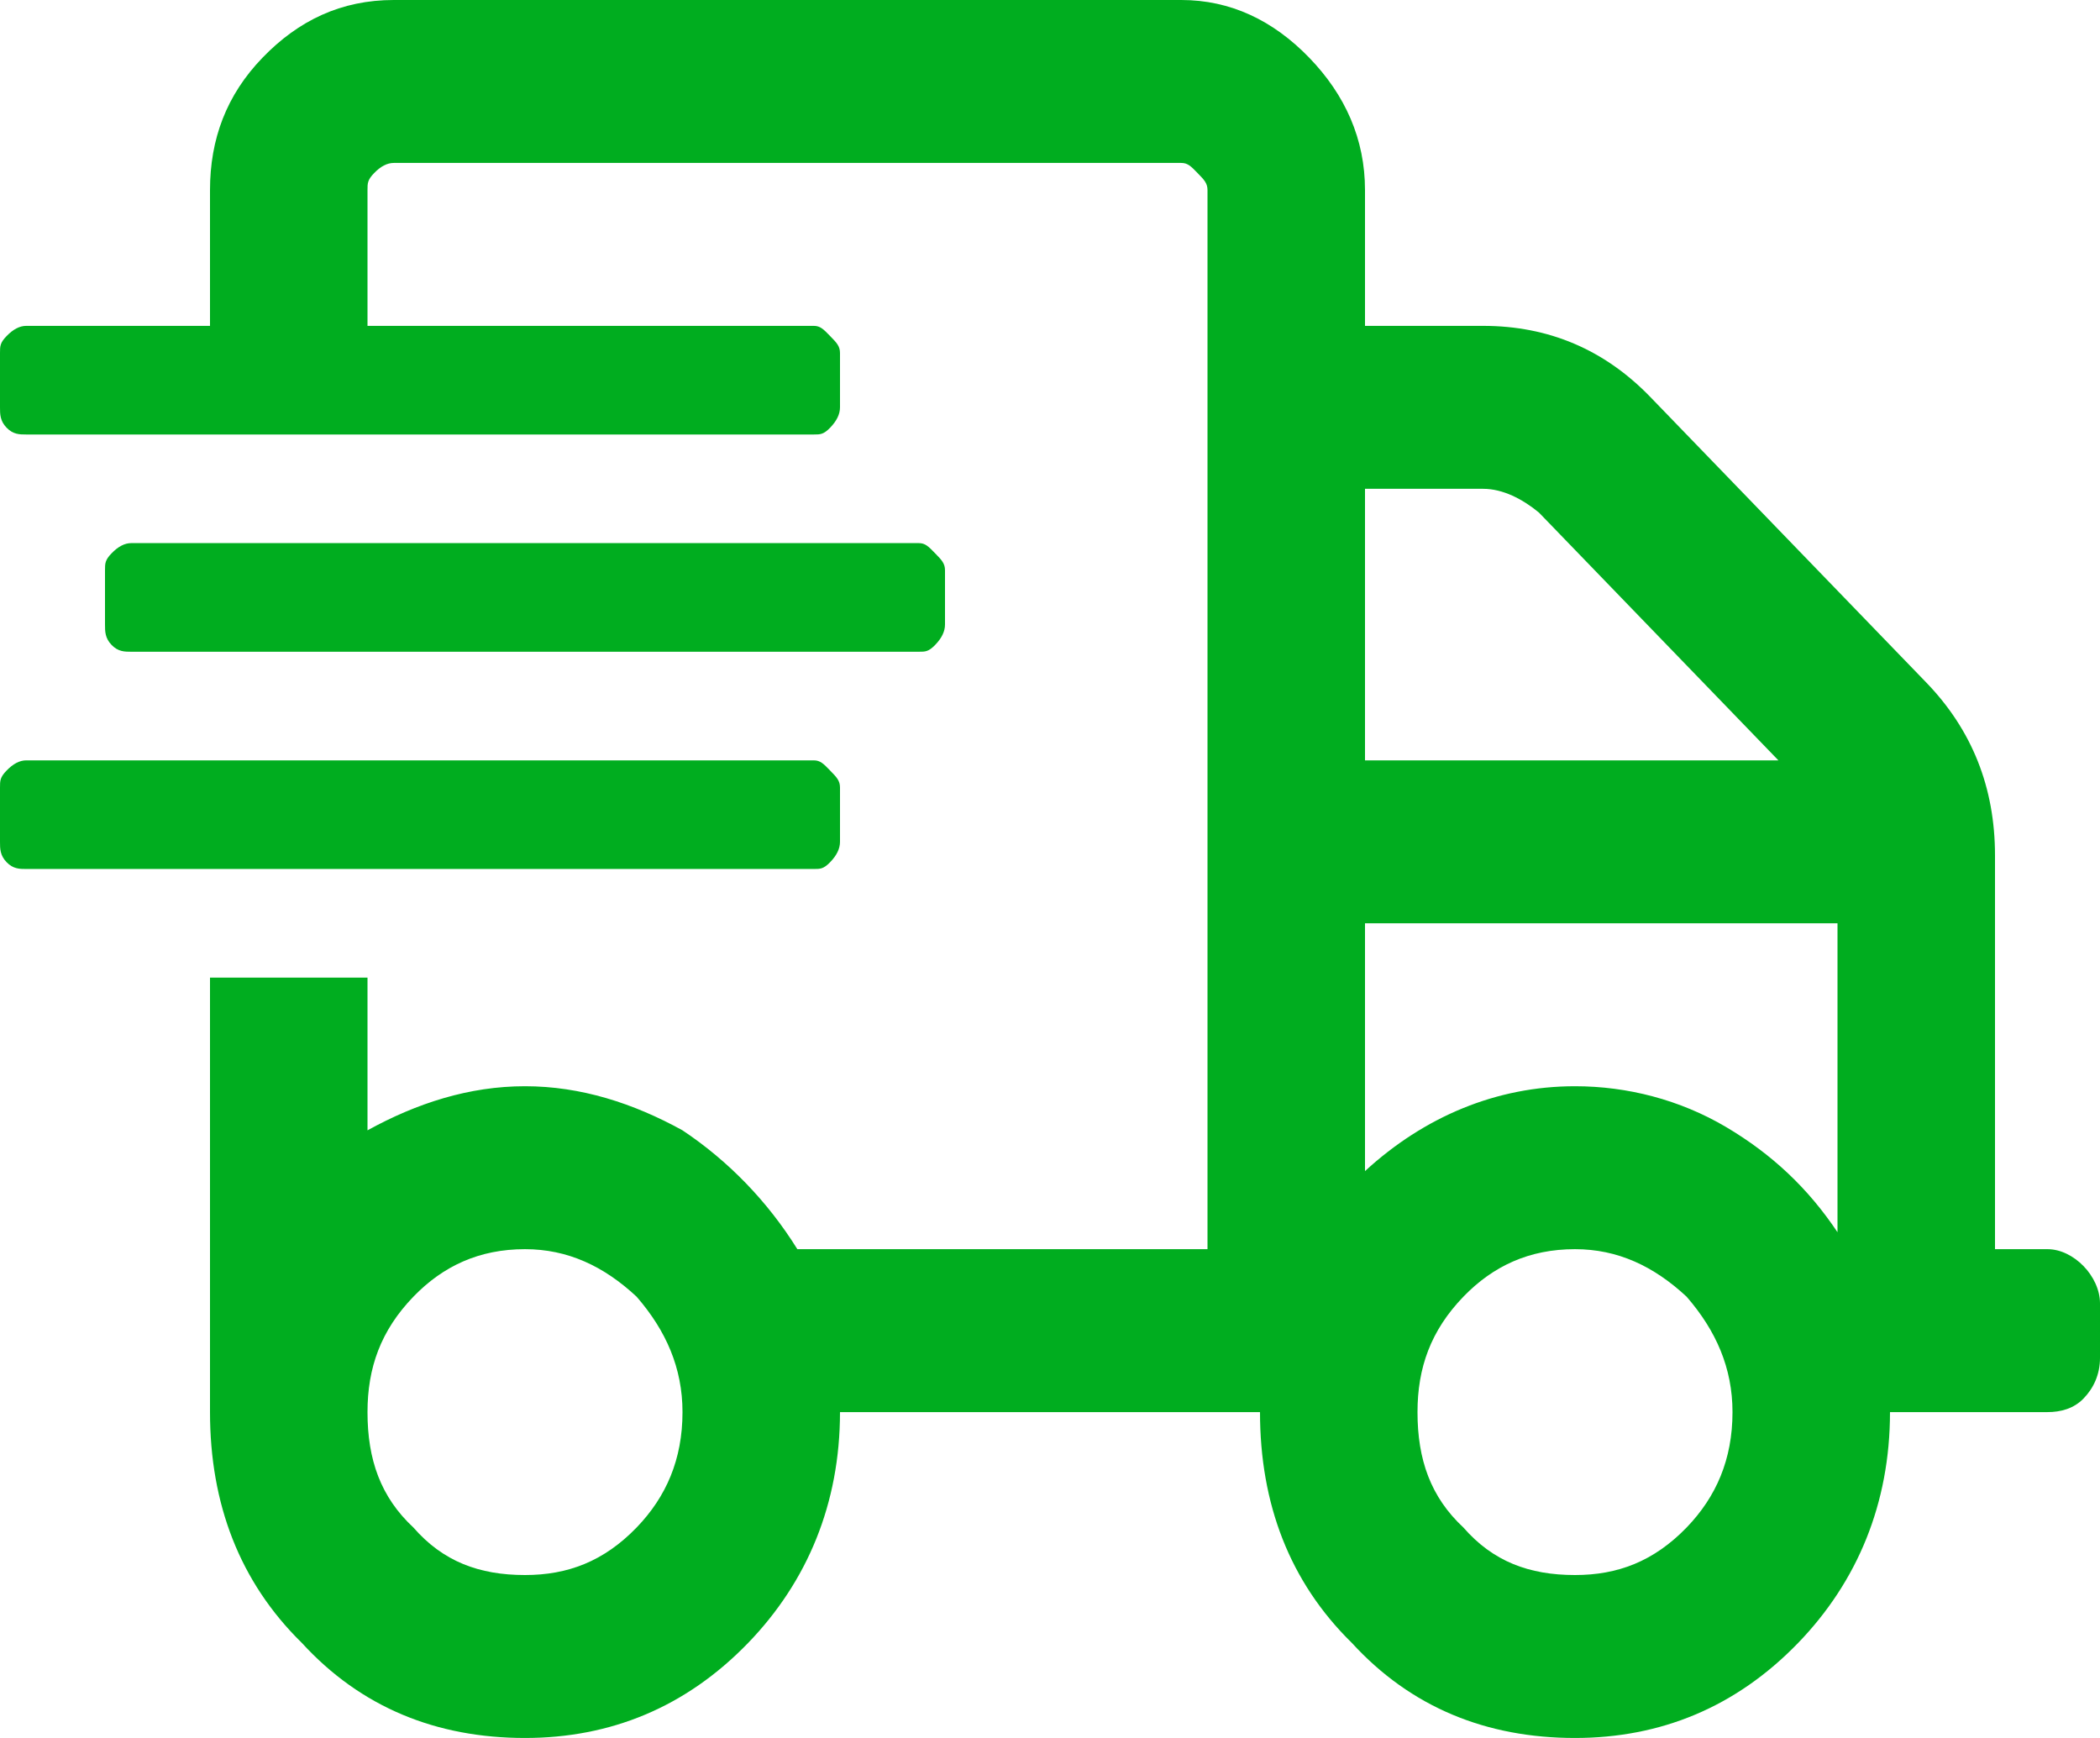 <?xml version="1.0" encoding="UTF-8"?> <svg xmlns="http://www.w3.org/2000/svg" width="29" height="24" viewBox="0 0 29 24" fill="none"><path d="M28.275 17.25C28.456 17.25 28.637 17.344 28.773 17.484C28.909 17.625 29 17.812 29 18V18.75C29 18.984 28.909 19.172 28.773 19.312C28.637 19.453 28.456 19.5 28.275 19.5H26.1C26.1 20.766 25.647 21.844 24.831 22.688C23.97 23.578 22.928 24 21.75 24C20.527 24 19.484 23.578 18.669 22.688C17.808 21.844 17.4 20.766 17.4 19.5H11.6C11.6 20.766 11.147 21.844 10.331 22.688C9.47 23.578 8.428 24 7.25 24C6.027 24 4.984 23.578 4.169 22.688C3.308 21.844 2.9 20.766 2.9 19.5V13.5H5.075V15.609C5.755 15.234 6.48 15 7.25 15C8.02 15 8.745 15.234 9.425 15.609C10.059 16.031 10.603 16.594 11.011 17.25H16.675V2.625C16.675 2.531 16.63 2.484 16.539 2.391C16.448 2.297 16.403 2.25 16.312 2.25H5.438C5.347 2.25 5.256 2.297 5.166 2.391C5.075 2.484 5.075 2.531 5.075 2.625V4.5H11.238C11.328 4.5 11.373 4.547 11.464 4.641C11.555 4.734 11.6 4.781 11.6 4.875V5.625C11.6 5.719 11.555 5.812 11.464 5.906C11.373 6 11.328 6 11.238 6H0.362C0.272 6 0.181 6 0.091 5.906C0 5.812 0 5.719 0 5.625V4.875C0 4.781 0 4.734 0.091 4.641C0.181 4.547 0.272 4.5 0.362 4.5H2.9V2.625C2.9 1.922 3.127 1.312 3.625 0.797C4.123 0.281 4.713 0 5.438 0H16.312C16.992 0 17.581 0.281 18.08 0.797C18.578 1.312 18.85 1.922 18.85 2.625V4.5H20.481C21.387 4.5 22.158 4.828 22.792 5.484L26.598 9.422C27.233 10.078 27.55 10.875 27.55 11.812V17.25H28.275ZM7.25 21.75C7.839 21.75 8.338 21.562 8.791 21.094C9.198 20.672 9.425 20.156 9.425 19.5C9.425 18.891 9.198 18.375 8.791 17.906C8.338 17.484 7.839 17.25 7.25 17.25C6.616 17.25 6.117 17.484 5.709 17.906C5.256 18.375 5.075 18.891 5.075 19.5C5.075 20.156 5.256 20.672 5.709 21.094C6.117 21.562 6.616 21.75 7.25 21.75ZM18.85 6.75V10.5H24.559L21.252 7.078C21.025 6.891 20.753 6.75 20.481 6.75H18.85ZM21.75 21.75C22.339 21.75 22.837 21.562 23.291 21.094C23.698 20.672 23.925 20.156 23.925 19.5C23.925 18.891 23.698 18.375 23.291 17.906C22.837 17.484 22.339 17.25 21.75 17.25C21.116 17.25 20.617 17.484 20.209 17.906C19.756 18.375 19.575 18.891 19.575 19.5C19.575 20.156 19.756 20.672 20.209 21.094C20.617 21.562 21.116 21.75 21.75 21.75ZM25.375 17.016V12.75H18.85V16.172C19.666 15.422 20.663 15 21.75 15C22.475 15 23.2 15.188 23.834 15.562C24.469 15.938 24.967 16.406 25.375 17.016ZM11.6 11.625C11.6 11.719 11.555 11.812 11.464 11.906C11.373 12 11.328 12 11.238 12H0.362C0.272 12 0.181 12 0.091 11.906C0 11.812 0 11.719 0 11.625V10.875C0 10.781 0 10.734 0.091 10.641C0.181 10.547 0.272 10.5 0.362 10.5H11.238C11.328 10.5 11.373 10.547 11.464 10.641C11.555 10.734 11.6 10.781 11.6 10.875V11.625ZM12.688 9H1.812C1.722 9 1.631 9 1.541 8.906C1.45 8.812 1.45 8.719 1.45 8.625V7.875C1.45 7.781 1.45 7.734 1.541 7.641C1.631 7.547 1.722 7.5 1.812 7.5H12.688C12.778 7.5 12.823 7.547 12.914 7.641C13.005 7.734 13.05 7.781 13.05 7.875V8.625C13.05 8.719 13.005 8.812 12.914 8.906C12.823 9 12.778 9 12.688 9Z" fill="#00AD1F"></path></svg> 